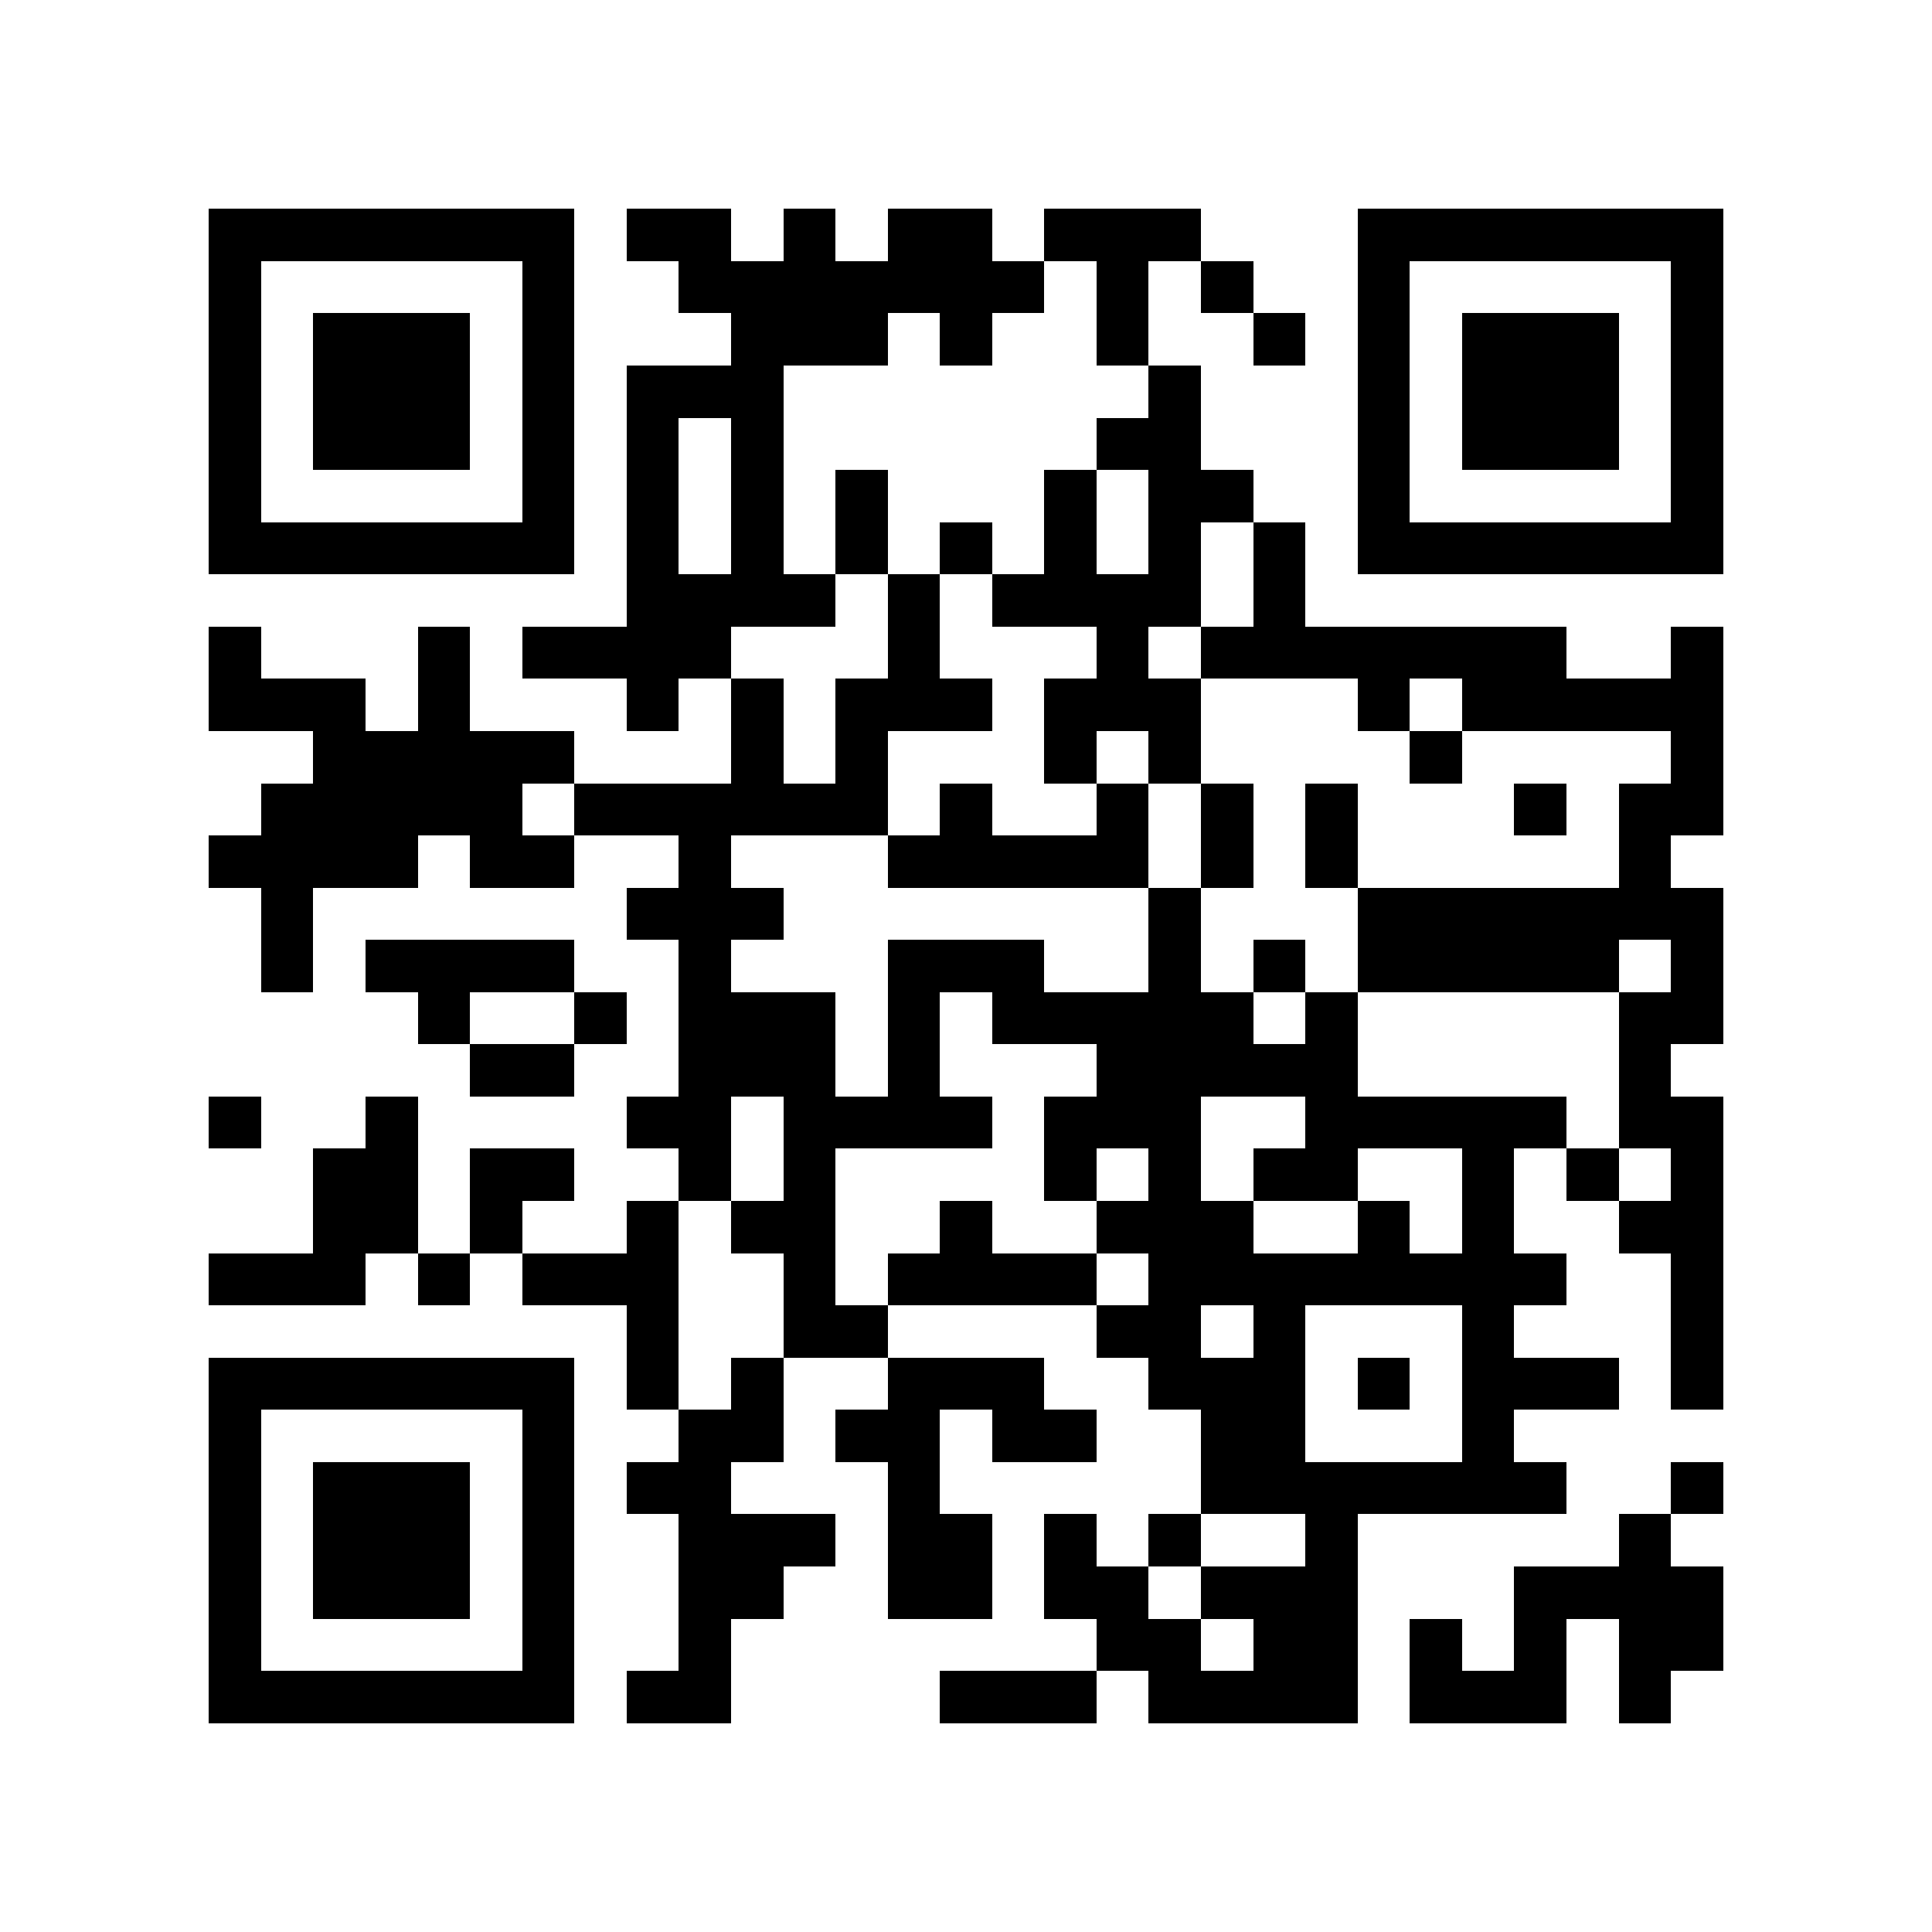 <svg xmlns="http://www.w3.org/2000/svg" viewBox="0 0 37 37" shape-rendering="crispEdges"><path fill="#ffffff" d="M0 0h37v37H0z"/><path stroke="#000000" d="M4 4.5h7m1 0h2m1 0h1m1 0h2m1 0h3m3 0h7M4 5.5h1m5 0h1m2 0h7m1 0h1m1 0h1m2 0h1m5 0h1M4 6.5h1m1 0h3m1 0h1m3 0h3m1 0h1m2 0h1m2 0h1m1 0h1m1 0h3m1 0h1M4 7.5h1m1 0h3m1 0h1m1 0h3m7 0h1m3 0h1m1 0h3m1 0h1M4 8.5h1m1 0h3m1 0h1m1 0h1m1 0h1m6 0h2m3 0h1m1 0h3m1 0h1M4 9.5h1m5 0h1m1 0h1m1 0h1m1 0h1m3 0h1m1 0h2m2 0h1m5 0h1M4 10.5h7m1 0h1m1 0h1m1 0h1m1 0h1m1 0h1m1 0h1m1 0h1m1 0h7M12 11.5h4m1 0h1m1 0h4m1 0h1M4 12.5h1m3 0h1m1 0h4m3 0h1m3 0h1m1 0h7m2 0h1M4 13.5h3m1 0h1m3 0h1m1 0h1m1 0h3m1 0h3m3 0h1m1 0h5M6 14.5h5m3 0h1m1 0h1m3 0h1m1 0h1m4 0h1m4 0h1M5 15.5h5m1 0h6m1 0h1m2 0h1m1 0h1m1 0h1m3 0h1m1 0h2M4 16.5h4m1 0h2m2 0h1m3 0h5m1 0h1m1 0h1m5 0h1M5 17.5h1m6 0h3m7 0h1m3 0h7M5 18.5h1m1 0h4m2 0h1m3 0h3m2 0h1m1 0h1m1 0h5m1 0h1M8 19.5h1m2 0h1m1 0h3m1 0h1m1 0h5m1 0h1m5 0h2M9 20.5h2m2 0h3m1 0h1m3 0h5m5 0h1M4 21.5h1m2 0h1m4 0h2m1 0h4m1 0h3m2 0h5m1 0h2M6 22.5h2m1 0h2m2 0h1m1 0h1m4 0h1m1 0h1m1 0h2m2 0h1m1 0h1m1 0h1M6 23.5h2m1 0h1m2 0h1m1 0h2m2 0h1m2 0h3m2 0h1m1 0h1m2 0h2M4 24.5h3m1 0h1m1 0h3m2 0h1m1 0h4m1 0h8m2 0h1M12 25.5h1m2 0h2m4 0h2m1 0h1m3 0h1m3 0h1M4 26.5h7m1 0h1m1 0h1m2 0h3m2 0h3m1 0h1m1 0h3m1 0h1M4 27.5h1m5 0h1m2 0h2m1 0h2m1 0h2m2 0h2m3 0h1M4 28.5h1m1 0h3m1 0h1m1 0h2m3 0h1m5 0h7m2 0h1M4 29.5h1m1 0h3m1 0h1m2 0h3m1 0h2m1 0h1m1 0h1m2 0h1m5 0h1M4 30.5h1m1 0h3m1 0h1m2 0h2m2 0h2m1 0h2m1 0h3m3 0h4M4 31.5h1m5 0h1m2 0h1m7 0h2m1 0h2m1 0h1m1 0h1m1 0h2M4 32.5h7m1 0h2m4 0h3m1 0h4m1 0h3m1 0h1"/></svg>
